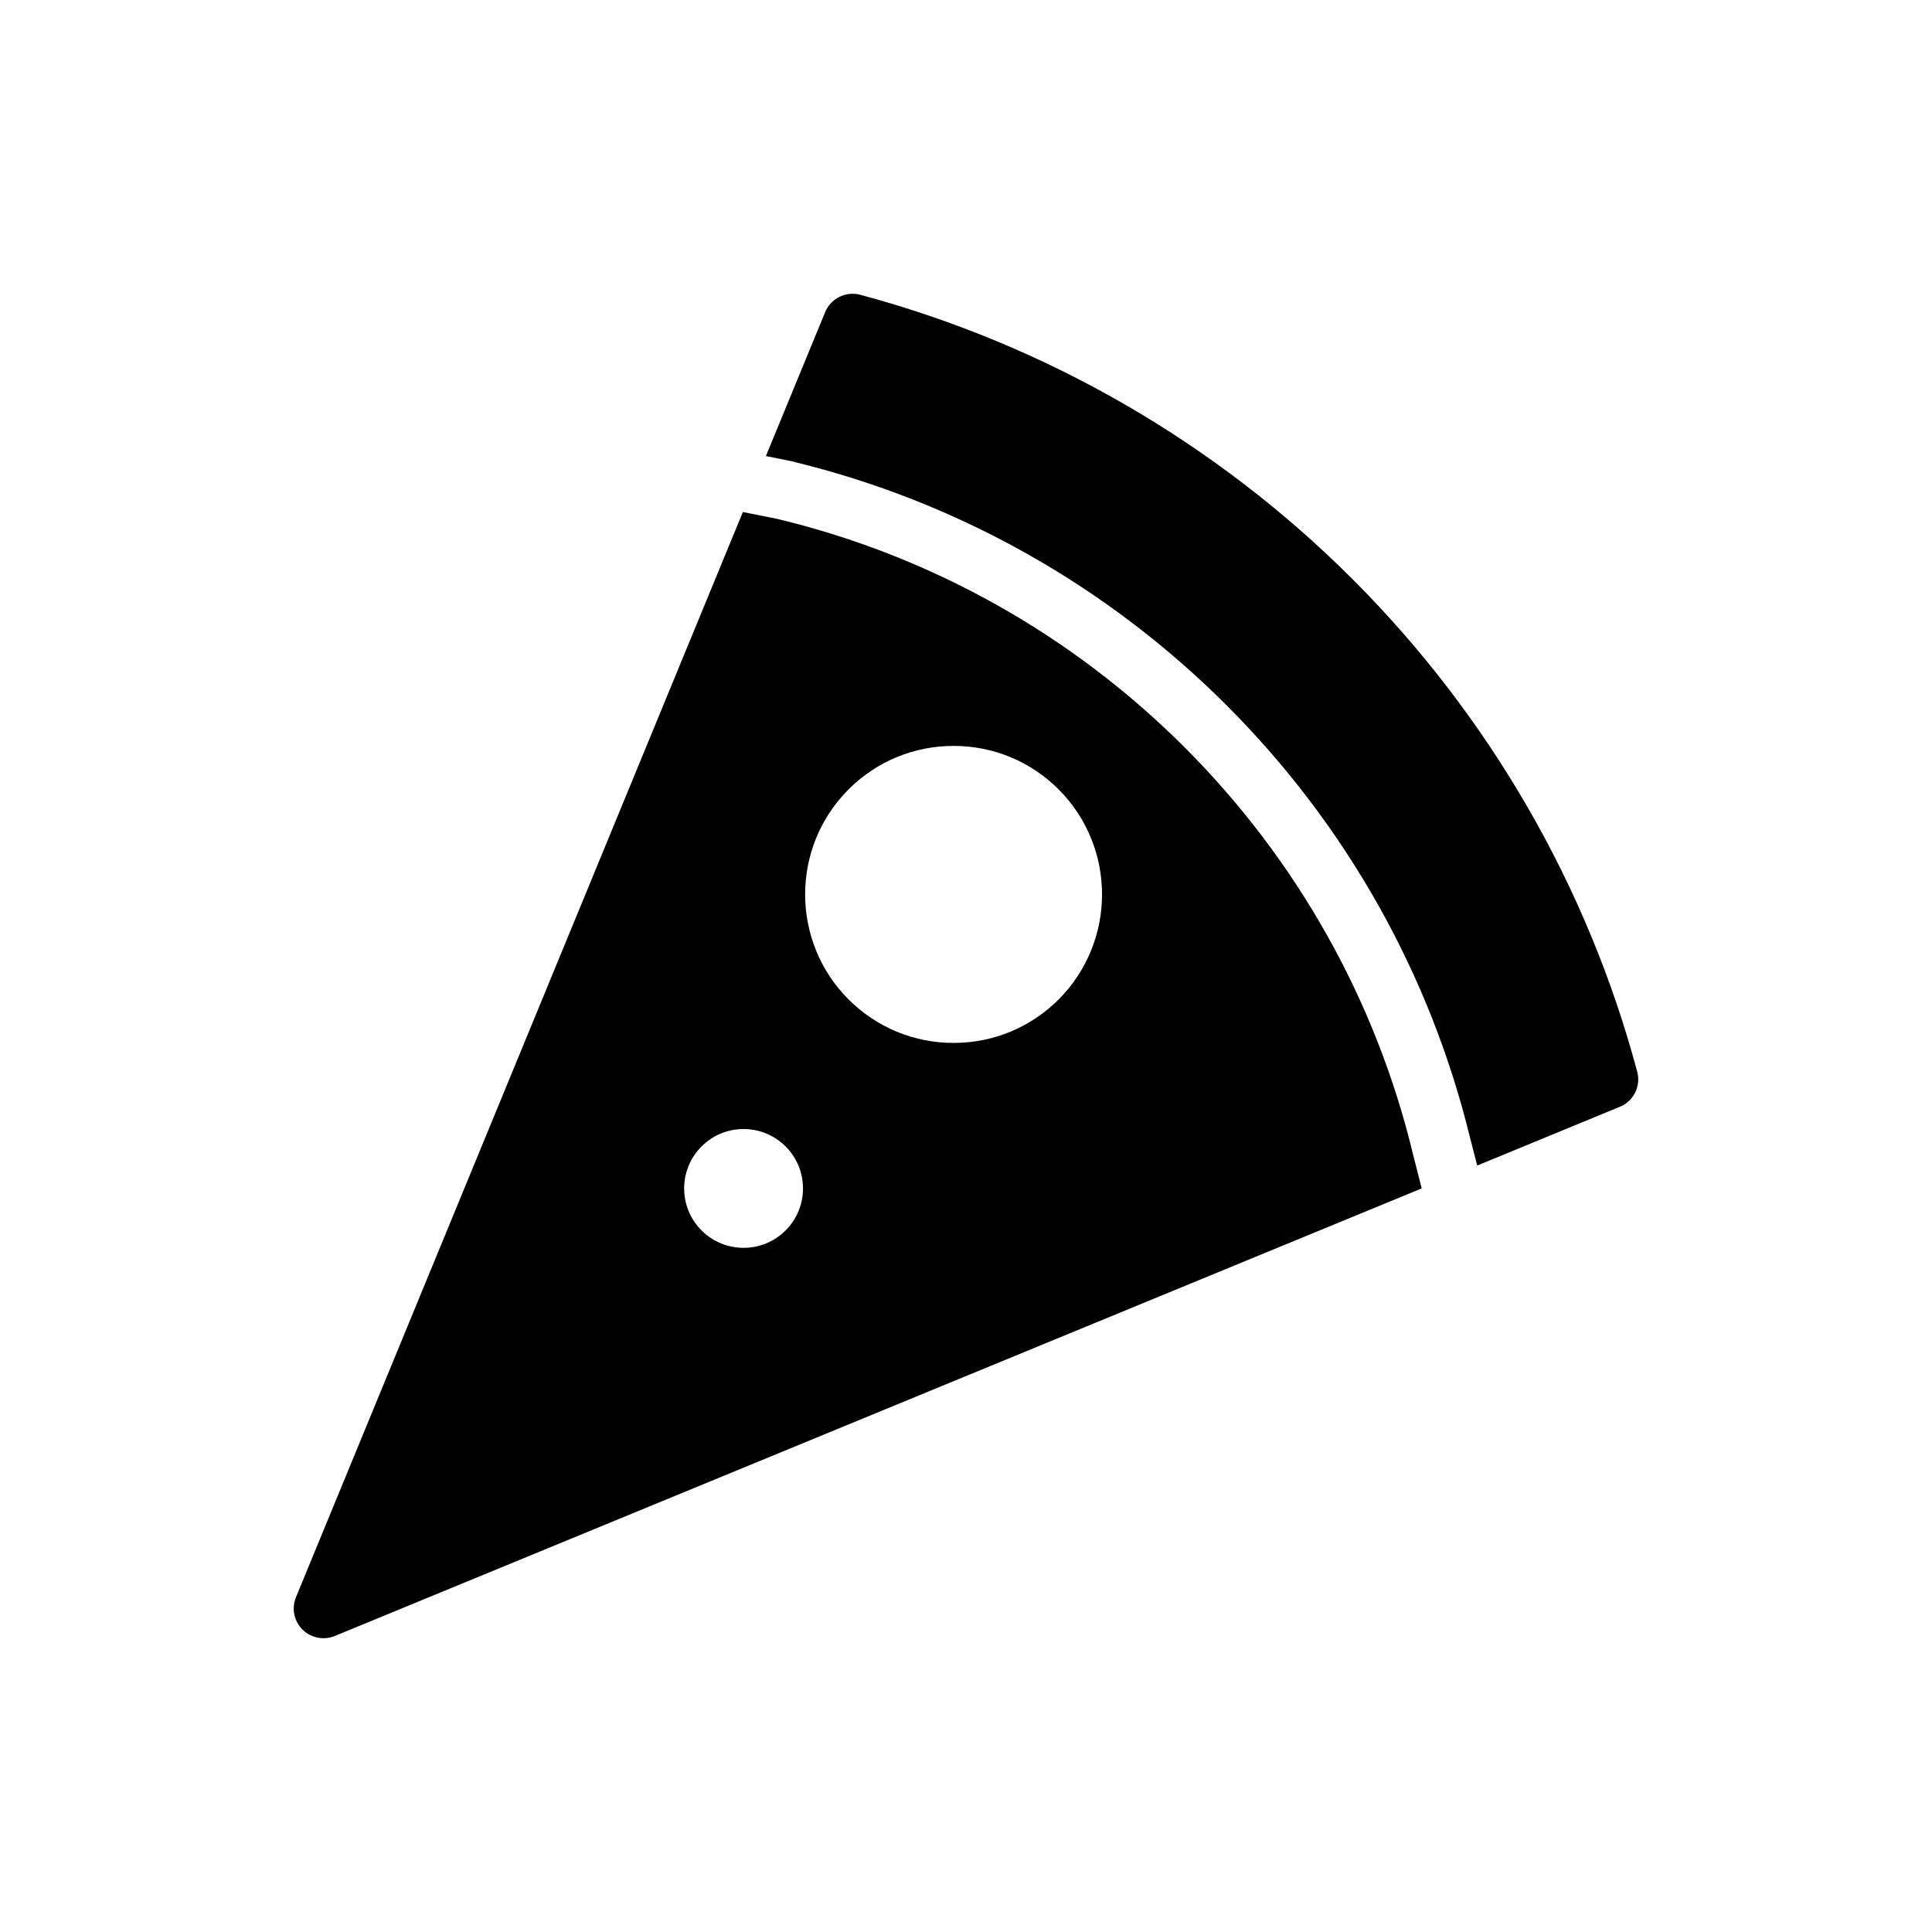 <?xml version="1.0" encoding="UTF-8"?>
<!-- Uploaded to: SVG Repo, www.svgrepo.com, Generator: SVG Repo Mixer Tools -->
<svg fill="#000000" width="800px" height="800px" version="1.1" viewBox="144 144 512 512" xmlns="http://www.w3.org/2000/svg">
 <g>
  <path d="m577.88 428.02c-13.145-49.184-39.219-94.309-75.406-130.5-36.195-36.188-81.301-62.262-130.81-75.484-3.731-0.812-7.535 1.141-8.988 4.684l-15.703 38.141 7.344 1.473-0.008 0.039c43.375 10.531 83.059 32.836 114.77 64.559 31.645 31.645 53.891 71.188 64.457 114.41l1.945 7.535 38.336-15.793c3.328-1.676 5.035-5.461 4.066-9.066z"/>
  <path d="m457.94 342.06c-29.773-29.781-67.039-50.695-107.77-60.504l-9.305-1.859-118.43 287.58c-1.211 2.938-0.535 6.32 1.715 8.566 1.504 1.504 3.519 2.305 5.566 2.305 1.008 0 2.031-0.188 3-0.59l288.05-118.62s-2.242-8.785-2.266-8.887c-9.781-40.805-30.727-78.152-60.562-107.99zm-105.75 128.02c-6.148 6.148-16.113 6.148-22.27 0-6.148-6.141-6.148-16.113 0-22.262 6.148-6.148 16.113-6.148 22.27 0 6.148 6.148 6.148 16.121 0 22.262zm72.359-61.219c-7.43 7.43-17.32 11.523-27.836 11.523s-20.395-4.094-27.836-11.523c-15.344-15.352-15.344-40.32 0-55.664 7.438-7.43 17.32-11.523 27.836-11.523s20.395 4.094 27.836 11.523c15.336 15.344 15.336 40.312 0 55.664z"/>
 </g>
</svg>